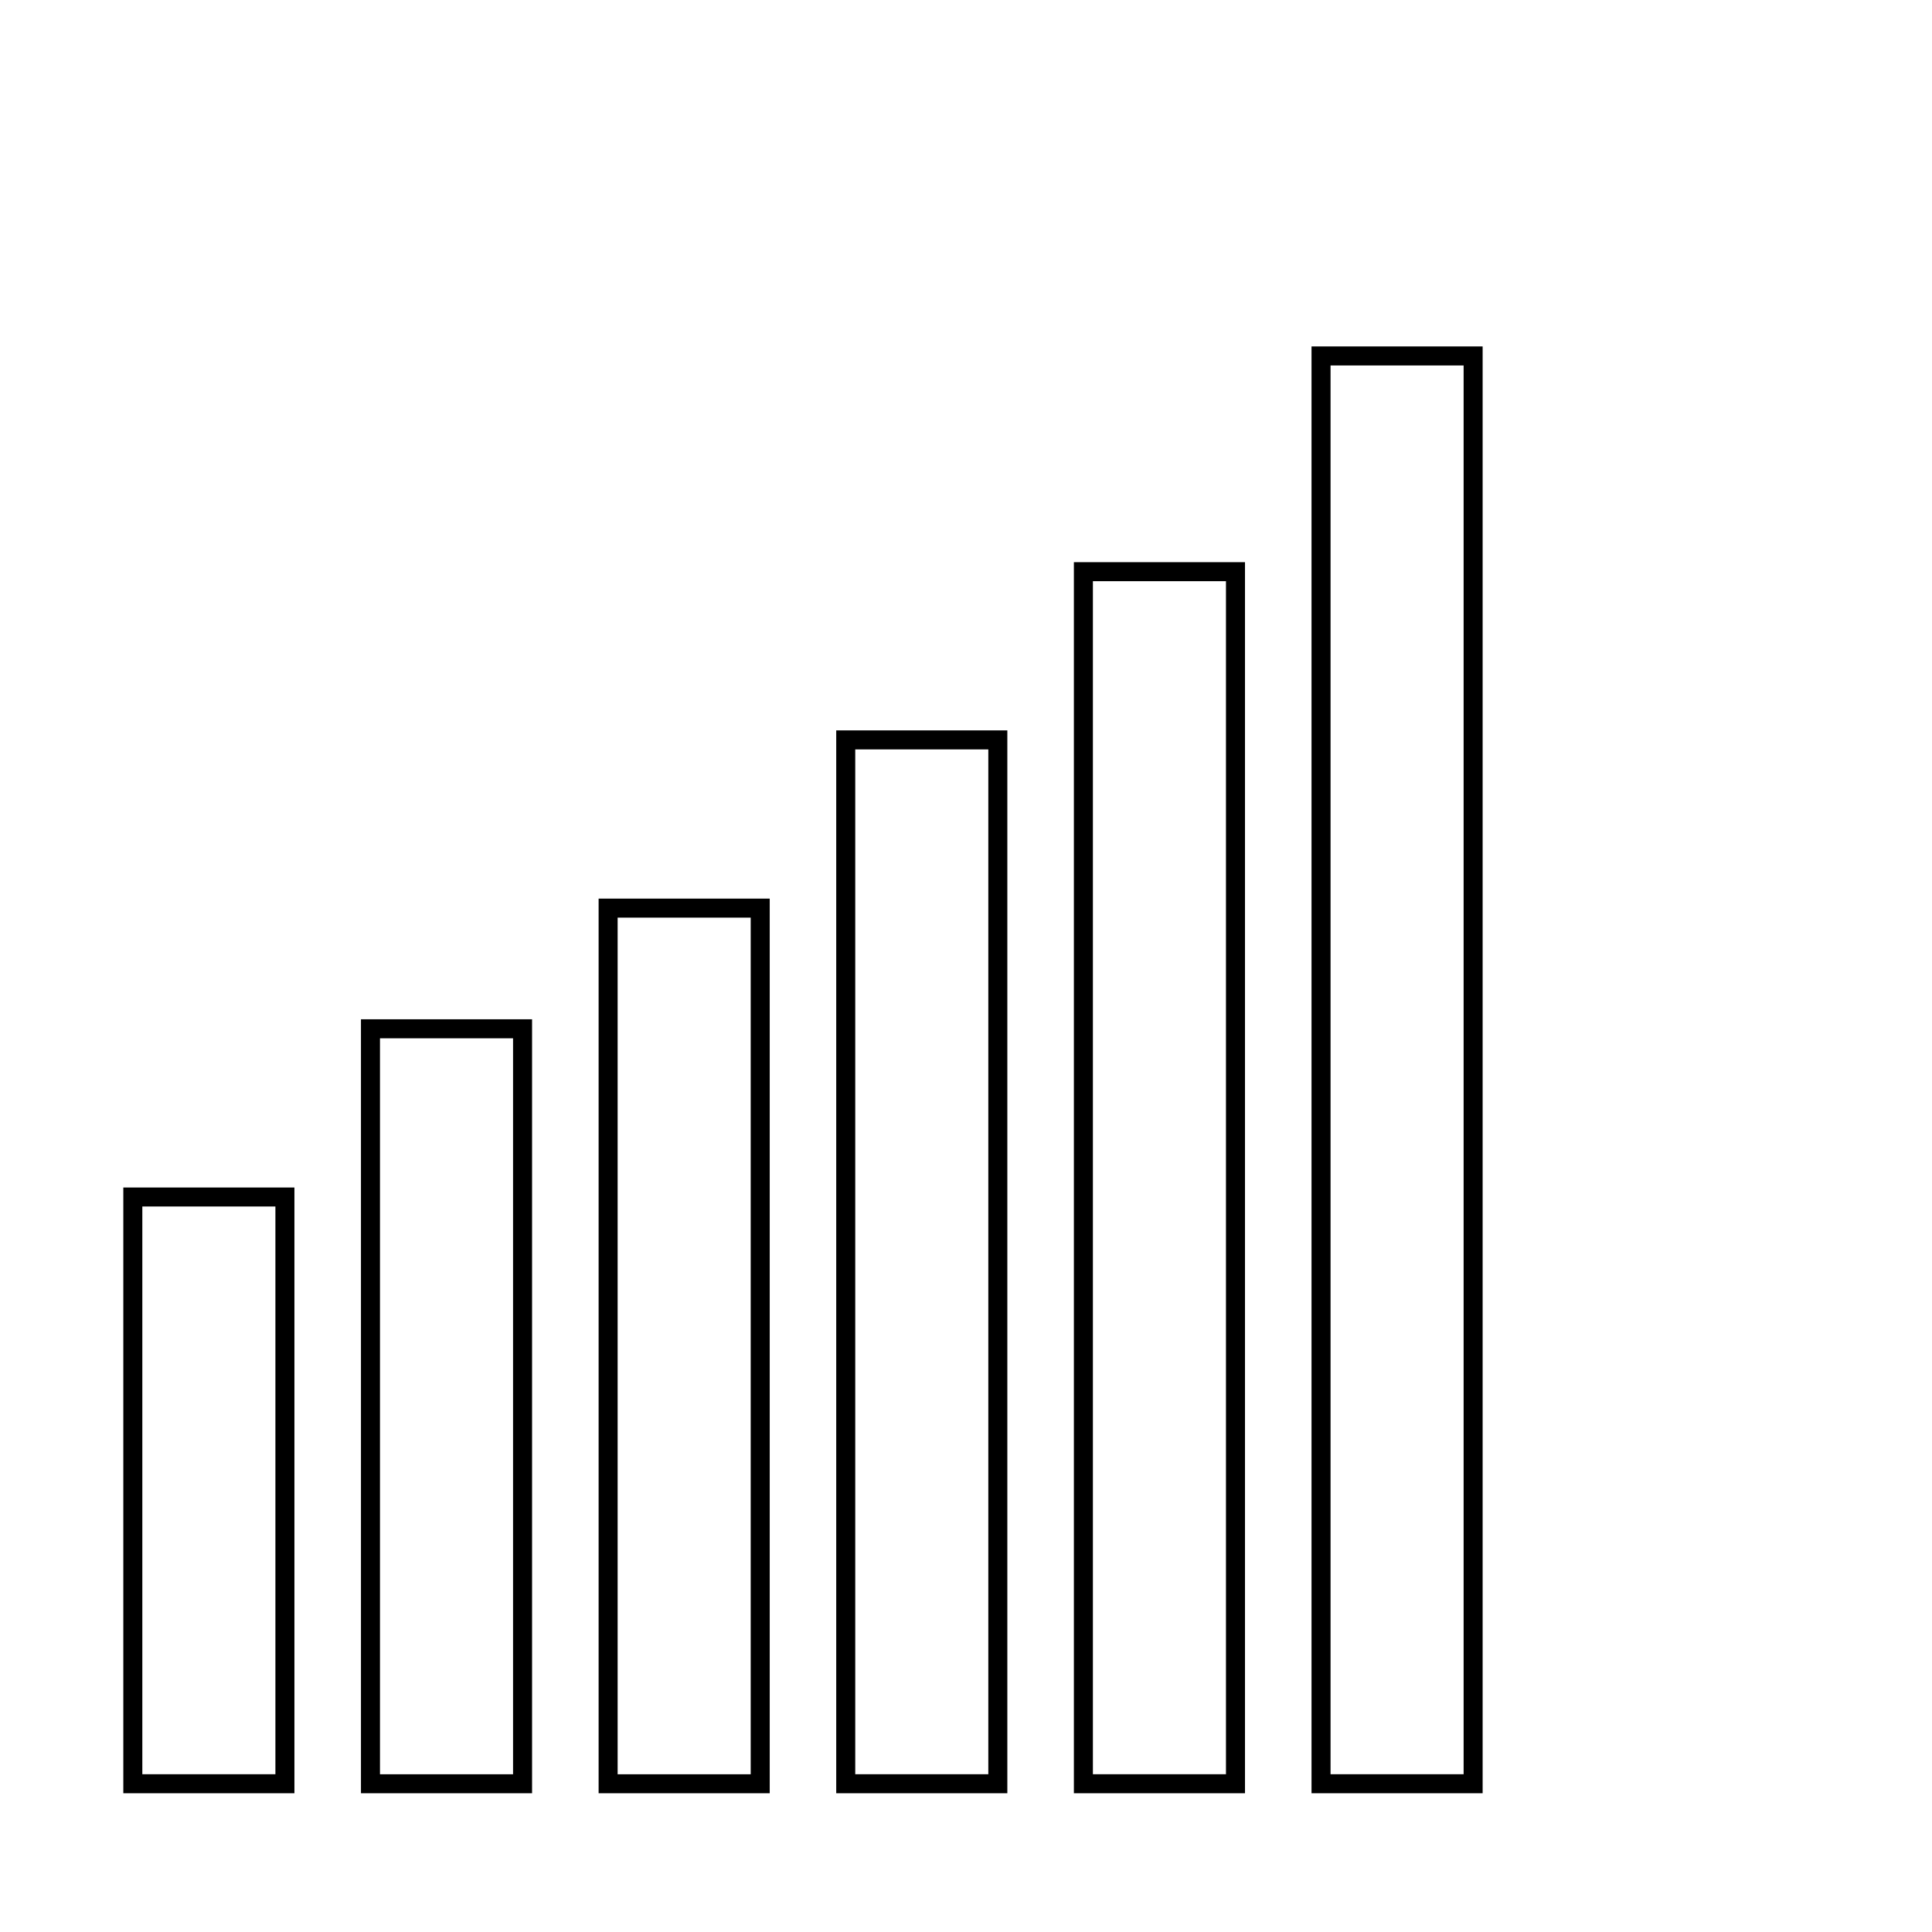<?xml version="1.0" encoding="UTF-8"?>
<!-- Uploaded to: ICON Repo, www.svgrepo.com, Generator: ICON Repo Mixer Tools -->
<svg fill="#000000" width="800px" height="800px" version="1.1" viewBox="144 144 512 512" xmlns="http://www.w3.org/2000/svg">
 <g>
  <path d="m176.68 619.23h45.344v-160.53h-45.344zm5.039-155.5h35.266v150.46h-35.266z"/>
  <path d="m239.66 619.23h45.344v-205.11h-45.344zm5.039-200.07h35.266v195.04h-35.266z"/>
  <path d="m302.64 619.23h45.344v-237.09h-45.344zm5.039-232.05h35.266v227.02h-35.266z"/>
  <path d="m365.61 619.23h45.344v-281.67h-45.344zm5.039-276.63h35.266v271.59h-35.266z"/>
  <path d="m428.59 619.23h45.344v-326.25h-45.344zm5.039-321.21h35.266v316.17h-35.266z"/>
  <path d="m491.57 235.81v383.42h45.344v-383.42zm40.305 378.38h-35.266v-373.34h35.266z"/>
 </g>
</svg>
